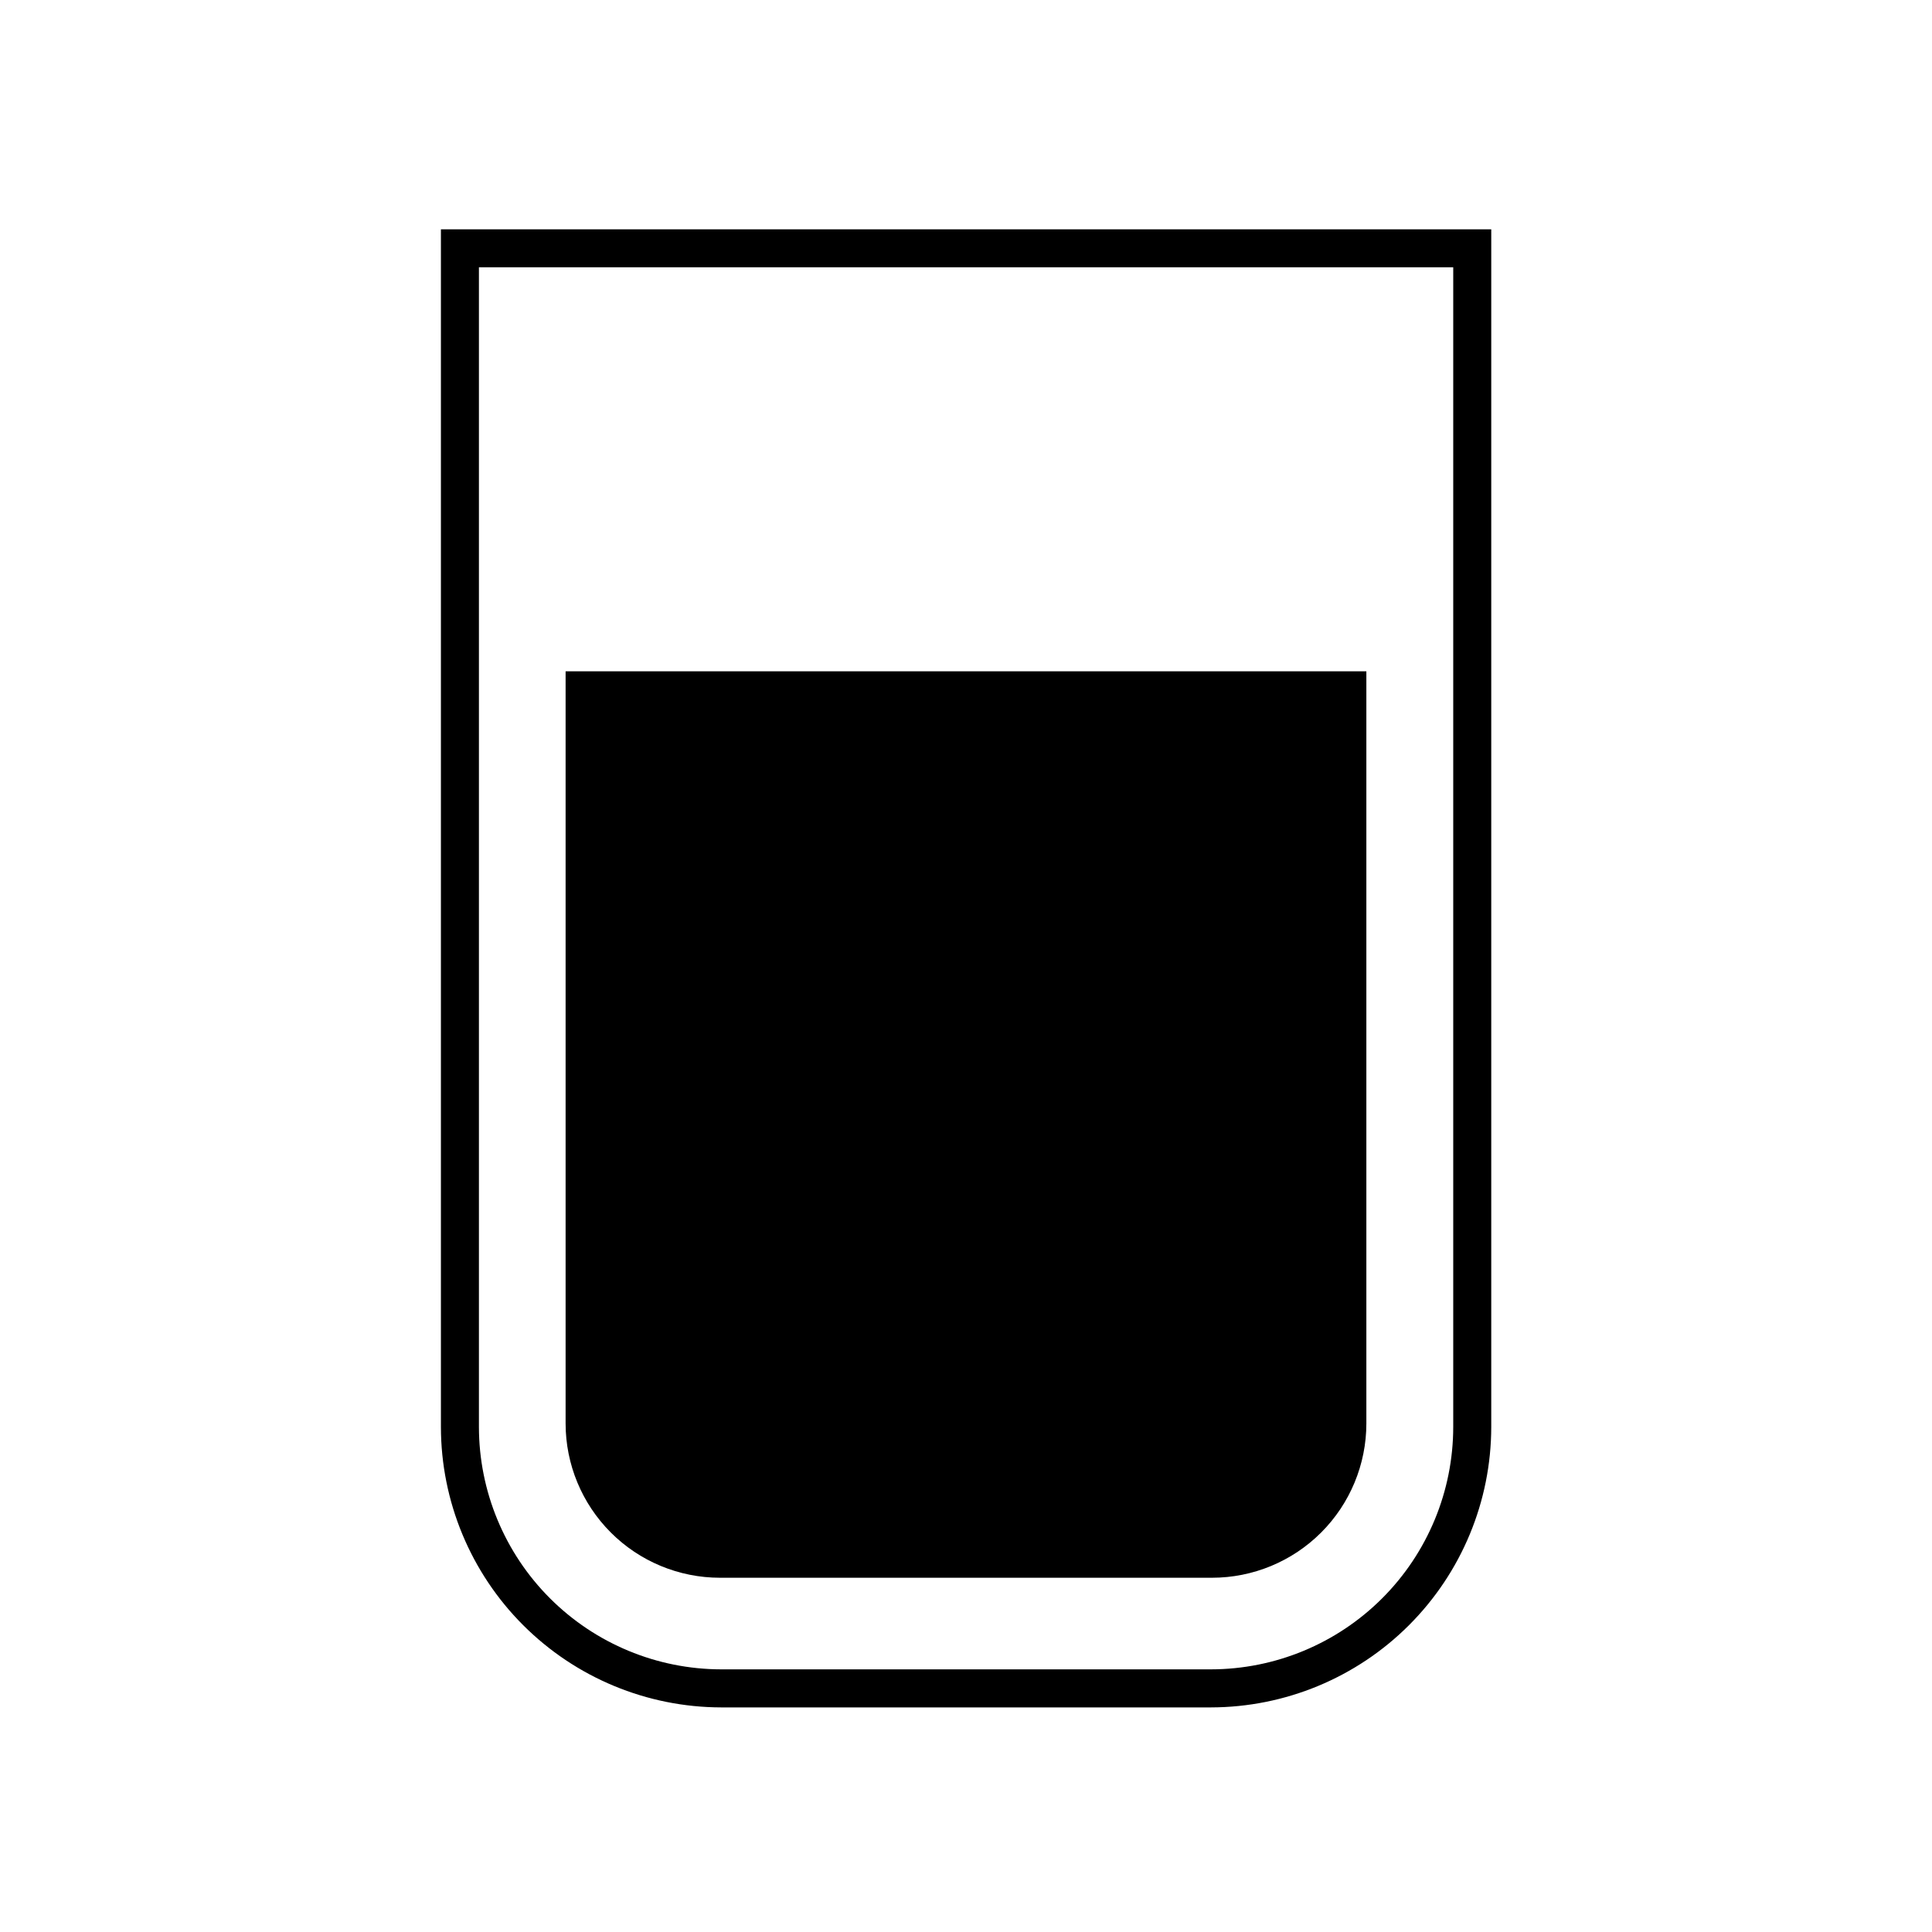 <?xml version="1.0" encoding="UTF-8"?>
<!-- The Best Svg Icon site in the world: iconSvg.co, Visit us! https://iconsvg.co -->
<svg fill="#000000" width="800px" height="800px" version="1.1" viewBox="144 144 512 512" xmlns="http://www.w3.org/2000/svg">
 <path d="m464.89 596.48h-129.73c-19.703-0.027-38.59-7.863-52.52-21.797-13.93-13.93-21.77-32.816-21.793-52.516v-317.4h278.35v317.4c-0.023 19.699-7.863 38.586-21.793 52.516-13.93 13.934-32.816 21.77-52.516 21.797zm-193.97-381.64v307.32c0.016 17.031 6.785 33.363 18.828 45.406 12.047 12.043 28.375 18.816 45.41 18.828h129.73c17.031-0.012 33.363-6.785 45.406-18.828s18.816-28.375 18.828-45.406v-307.32zm235.18 306.37v-199.31h-212.21v199.31c0 10.852 4.312 21.254 11.984 28.926s18.078 11.984 28.926 11.984h130.39c10.852 0 21.254-4.312 28.926-11.984 7.672-7.672 11.984-18.074 11.984-28.926z"/>
</svg>